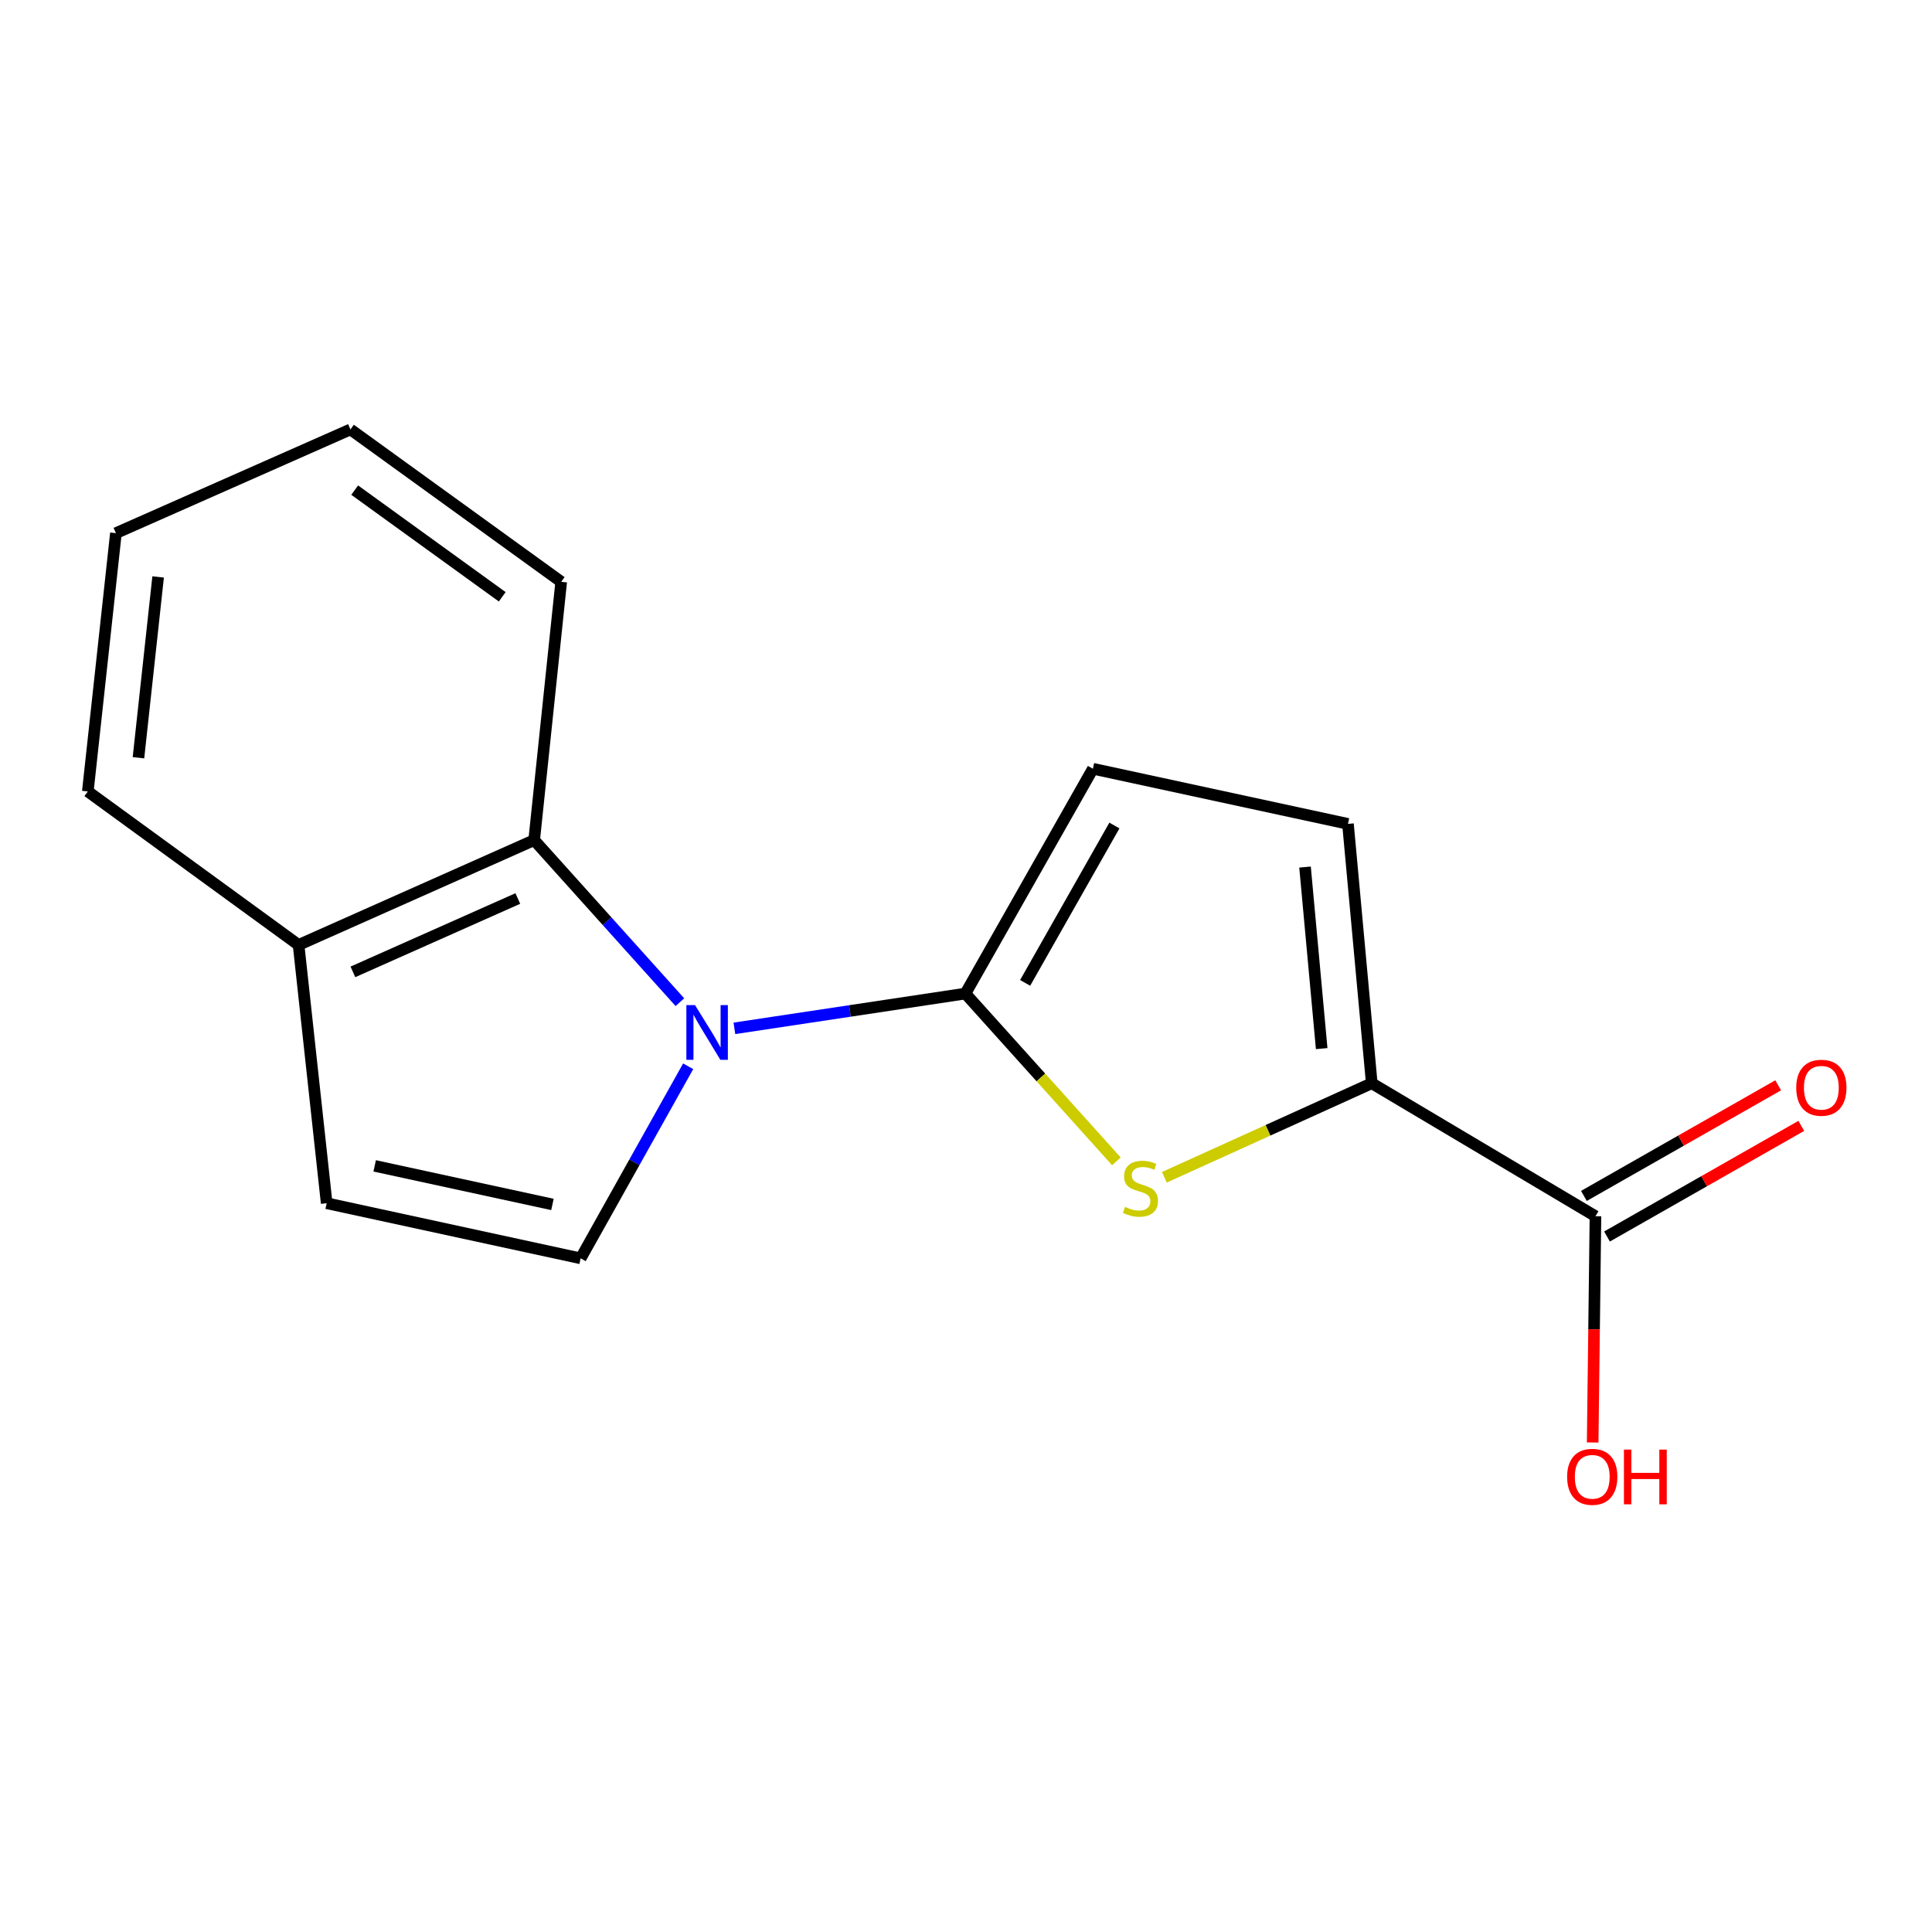 <?xml version='1.0' encoding='iso-8859-1'?>
<svg version='1.1' baseProfile='full'
              xmlns='http://www.w3.org/2000/svg'
                      xmlns:rdkit='http://www.rdkit.org/xml'
                      xmlns:xlink='http://www.w3.org/1999/xlink'
                  xml:space='preserve'
width='1000px' height='1000px' viewBox='0 0 1000 1000'>
<!-- END OF HEADER -->
<rect style='opacity:1.0;fill:#FFFFFF;stroke:none' width='1000' height='1000' x='0' y='0'> </rect>
<path class='bond-0' d='M 380.12,532.27 L 439.906,523.268' style='fill:none;fill-rule:evenodd;stroke:#0000FF;stroke-width:6px;stroke-linecap:butt;stroke-linejoin:miter;stroke-opacity:1' />
<path class='bond-0' d='M 439.906,523.268 L 499.691,514.267' style='fill:none;fill-rule:evenodd;stroke:#000000;stroke-width:6px;stroke-linecap:butt;stroke-linejoin:miter;stroke-opacity:1' />
<path class='bond-3' d='M 356.196,551.906 L 328.367,601.611' style='fill:none;fill-rule:evenodd;stroke:#0000FF;stroke-width:6px;stroke-linecap:butt;stroke-linejoin:miter;stroke-opacity:1' />
<path class='bond-3' d='M 328.367,601.611 L 300.537,651.316' style='fill:none;fill-rule:evenodd;stroke:#000000;stroke-width:6px;stroke-linecap:butt;stroke-linejoin:miter;stroke-opacity:1' />
<path class='bond-4' d='M 351.913,518.728 L 314.2,476.784' style='fill:none;fill-rule:evenodd;stroke:#0000FF;stroke-width:6px;stroke-linecap:butt;stroke-linejoin:miter;stroke-opacity:1' />
<path class='bond-4' d='M 314.2,476.784 L 276.487,434.839' style='fill:none;fill-rule:evenodd;stroke:#000000;stroke-width:6px;stroke-linecap:butt;stroke-linejoin:miter;stroke-opacity:1' />
<path class='bond-1' d='M 499.691,514.267 L 538.765,557.689' style='fill:none;fill-rule:evenodd;stroke:#000000;stroke-width:6px;stroke-linecap:butt;stroke-linejoin:miter;stroke-opacity:1' />
<path class='bond-1' d='M 538.765,557.689 L 577.839,601.111' style='fill:none;fill-rule:evenodd;stroke:#CCCC00;stroke-width:6px;stroke-linecap:butt;stroke-linejoin:miter;stroke-opacity:1' />
<path class='bond-5' d='M 499.691,514.267 L 565.691,397.898' style='fill:none;fill-rule:evenodd;stroke:#000000;stroke-width:6px;stroke-linecap:butt;stroke-linejoin:miter;stroke-opacity:1' />
<path class='bond-5' d='M 530.616,508.736 L 576.816,427.278' style='fill:none;fill-rule:evenodd;stroke:#000000;stroke-width:6px;stroke-linecap:butt;stroke-linejoin:miter;stroke-opacity:1' />
<path class='bond-2' d='M 602.671,609.359 L 656.345,585.023' style='fill:none;fill-rule:evenodd;stroke:#CCCC00;stroke-width:6px;stroke-linecap:butt;stroke-linejoin:miter;stroke-opacity:1' />
<path class='bond-2' d='M 656.345,585.023 L 710.018,560.688' style='fill:none;fill-rule:evenodd;stroke:#000000;stroke-width:6px;stroke-linecap:butt;stroke-linejoin:miter;stroke-opacity:1' />
<path class='bond-7' d='M 710.018,560.688 L 825.81,629.508' style='fill:none;fill-rule:evenodd;stroke:#000000;stroke-width:6px;stroke-linecap:butt;stroke-linejoin:miter;stroke-opacity:1' />
<path class='bond-17' d='M 710.018,560.688 L 697.704,426.446' style='fill:none;fill-rule:evenodd;stroke:#000000;stroke-width:6px;stroke-linecap:butt;stroke-linejoin:miter;stroke-opacity:1' />
<path class='bond-17' d='M 684.101,542.76 L 675.482,448.79' style='fill:none;fill-rule:evenodd;stroke:#000000;stroke-width:6px;stroke-linecap:butt;stroke-linejoin:miter;stroke-opacity:1' />
<path class='bond-8' d='M 300.537,651.316 L 169.088,622.794' style='fill:none;fill-rule:evenodd;stroke:#000000;stroke-width:6px;stroke-linecap:butt;stroke-linejoin:miter;stroke-opacity:1' />
<path class='bond-8' d='M 285.945,623.416 L 193.931,603.451' style='fill:none;fill-rule:evenodd;stroke:#000000;stroke-width:6px;stroke-linecap:butt;stroke-linejoin:miter;stroke-opacity:1' />
<path class='bond-9' d='M 276.487,434.839 L 154.546,489.102' style='fill:none;fill-rule:evenodd;stroke:#000000;stroke-width:6px;stroke-linecap:butt;stroke-linejoin:miter;stroke-opacity:1' />
<path class='bond-9' d='M 268.023,465.062 L 182.664,503.046' style='fill:none;fill-rule:evenodd;stroke:#000000;stroke-width:6px;stroke-linecap:butt;stroke-linejoin:miter;stroke-opacity:1' />
<path class='bond-12' d='M 276.487,434.839 L 290.48,301.147' style='fill:none;fill-rule:evenodd;stroke:#000000;stroke-width:6px;stroke-linecap:butt;stroke-linejoin:miter;stroke-opacity:1' />
<path class='bond-6' d='M 565.691,397.898 L 697.704,426.446' style='fill:none;fill-rule:evenodd;stroke:#000000;stroke-width:6px;stroke-linecap:butt;stroke-linejoin:miter;stroke-opacity:1' />
<path class='bond-10' d='M 831.79,640.01 L 882.068,611.381' style='fill:none;fill-rule:evenodd;stroke:#000000;stroke-width:6px;stroke-linecap:butt;stroke-linejoin:miter;stroke-opacity:1' />
<path class='bond-10' d='M 882.068,611.381 L 932.346,582.751' style='fill:none;fill-rule:evenodd;stroke:#FF0000;stroke-width:6px;stroke-linecap:butt;stroke-linejoin:miter;stroke-opacity:1' />
<path class='bond-10' d='M 819.829,619.006 L 870.107,590.376' style='fill:none;fill-rule:evenodd;stroke:#000000;stroke-width:6px;stroke-linecap:butt;stroke-linejoin:miter;stroke-opacity:1' />
<path class='bond-10' d='M 870.107,590.376 L 920.385,561.747' style='fill:none;fill-rule:evenodd;stroke:#FF0000;stroke-width:6px;stroke-linecap:butt;stroke-linejoin:miter;stroke-opacity:1' />
<path class='bond-11' d='M 825.81,629.508 L 825.086,688.066' style='fill:none;fill-rule:evenodd;stroke:#000000;stroke-width:6px;stroke-linecap:butt;stroke-linejoin:miter;stroke-opacity:1' />
<path class='bond-11' d='M 825.086,688.066 L 824.363,746.624' style='fill:none;fill-rule:evenodd;stroke:#FF0000;stroke-width:6px;stroke-linecap:butt;stroke-linejoin:miter;stroke-opacity:1' />
<path class='bond-16' d='M 169.088,622.794 L 154.546,489.102' style='fill:none;fill-rule:evenodd;stroke:#000000;stroke-width:6px;stroke-linecap:butt;stroke-linejoin:miter;stroke-opacity:1' />
<path class='bond-13' d='M 154.546,489.102 L 45.455,409.648' style='fill:none;fill-rule:evenodd;stroke:#000000;stroke-width:6px;stroke-linecap:butt;stroke-linejoin:miter;stroke-opacity:1' />
<path class='bond-14' d='M 290.48,301.147 L 181.389,222.27' style='fill:none;fill-rule:evenodd;stroke:#000000;stroke-width:6px;stroke-linecap:butt;stroke-linejoin:miter;stroke-opacity:1' />
<path class='bond-14' d='M 259.954,308.903 L 183.59,253.689' style='fill:none;fill-rule:evenodd;stroke:#000000;stroke-width:6px;stroke-linecap:butt;stroke-linejoin:miter;stroke-opacity:1' />
<path class='bond-18' d='M 45.455,409.648 L 59.997,275.956' style='fill:none;fill-rule:evenodd;stroke:#000000;stroke-width:6px;stroke-linecap:butt;stroke-linejoin:miter;stroke-opacity:1' />
<path class='bond-18' d='M 71.665,392.208 L 81.845,298.624' style='fill:none;fill-rule:evenodd;stroke:#000000;stroke-width:6px;stroke-linecap:butt;stroke-linejoin:miter;stroke-opacity:1' />
<path class='bond-15' d='M 181.389,222.27 L 59.997,275.956' style='fill:none;fill-rule:evenodd;stroke:#000000;stroke-width:6px;stroke-linecap:butt;stroke-linejoin:miter;stroke-opacity:1' />
<path  class='atom-0' d='M 359.74 520.236
L 369.02 535.236
Q 369.94 536.716, 371.42 539.396
Q 372.9 542.076, 372.98 542.236
L 372.98 520.236
L 376.74 520.236
L 376.74 548.556
L 372.86 548.556
L 362.9 532.156
Q 361.74 530.236, 360.5 528.036
Q 359.3 525.836, 358.94 525.156
L 358.94 548.556
L 355.26 548.556
L 355.26 520.236
L 359.74 520.236
' fill='#0000FF'/>
<path  class='atom-2' d='M 582.305 624.685
Q 582.625 624.805, 583.945 625.365
Q 585.265 625.925, 586.705 626.285
Q 588.185 626.605, 589.625 626.605
Q 592.305 626.605, 593.865 625.325
Q 595.425 624.005, 595.425 621.725
Q 595.425 620.165, 594.625 619.205
Q 593.865 618.245, 592.665 617.725
Q 591.465 617.205, 589.465 616.605
Q 586.945 615.845, 585.425 615.125
Q 583.945 614.405, 582.865 612.885
Q 581.825 611.365, 581.825 608.805
Q 581.825 605.245, 584.225 603.045
Q 586.665 600.845, 591.465 600.845
Q 594.745 600.845, 598.465 602.405
L 597.545 605.485
Q 594.145 604.085, 591.585 604.085
Q 588.825 604.085, 587.305 605.245
Q 585.785 606.365, 585.825 608.325
Q 585.825 609.845, 586.585 610.765
Q 587.385 611.685, 588.505 612.205
Q 589.665 612.725, 591.585 613.325
Q 594.145 614.125, 595.665 614.925
Q 597.185 615.725, 598.265 617.365
Q 599.385 618.965, 599.385 621.725
Q 599.385 625.645, 596.745 627.765
Q 594.145 629.845, 589.785 629.845
Q 587.265 629.845, 585.345 629.285
Q 583.465 628.765, 581.225 627.845
L 582.305 624.685
' fill='#CCCC00'/>
<path  class='atom-11' d='M 929.729 563.011
Q 929.729 556.211, 933.089 552.411
Q 936.449 548.611, 942.729 548.611
Q 949.009 548.611, 952.369 552.411
Q 955.729 556.211, 955.729 563.011
Q 955.729 569.891, 952.329 573.811
Q 948.929 577.691, 942.729 577.691
Q 936.489 577.691, 933.089 573.811
Q 929.729 569.931, 929.729 563.011
M 942.729 574.491
Q 947.049 574.491, 949.369 571.611
Q 951.729 568.691, 951.729 563.011
Q 951.729 557.451, 949.369 554.651
Q 947.049 551.811, 942.729 551.811
Q 938.409 551.811, 936.049 554.611
Q 933.729 557.411, 933.729 563.011
Q 933.729 568.731, 936.049 571.611
Q 938.409 574.491, 942.729 574.491
' fill='#FF0000'/>
<path  class='atom-12' d='M 811.144 764.394
Q 811.144 757.594, 814.504 753.794
Q 817.864 749.994, 824.144 749.994
Q 830.424 749.994, 833.784 753.794
Q 837.144 757.594, 837.144 764.394
Q 837.144 771.274, 833.744 775.194
Q 830.344 779.074, 824.144 779.074
Q 817.904 779.074, 814.504 775.194
Q 811.144 771.314, 811.144 764.394
M 824.144 775.874
Q 828.464 775.874, 830.784 772.994
Q 833.144 770.074, 833.144 764.394
Q 833.144 758.834, 830.784 756.034
Q 828.464 753.194, 824.144 753.194
Q 819.824 753.194, 817.464 755.994
Q 815.144 758.794, 815.144 764.394
Q 815.144 770.114, 817.464 772.994
Q 819.824 775.874, 824.144 775.874
' fill='#FF0000'/>
<path  class='atom-12' d='M 840.544 750.314
L 844.384 750.314
L 844.384 762.354
L 858.864 762.354
L 858.864 750.314
L 862.704 750.314
L 862.704 778.634
L 858.864 778.634
L 858.864 765.554
L 844.384 765.554
L 844.384 778.634
L 840.544 778.634
L 840.544 750.314
' fill='#FF0000'/>
</svg>
